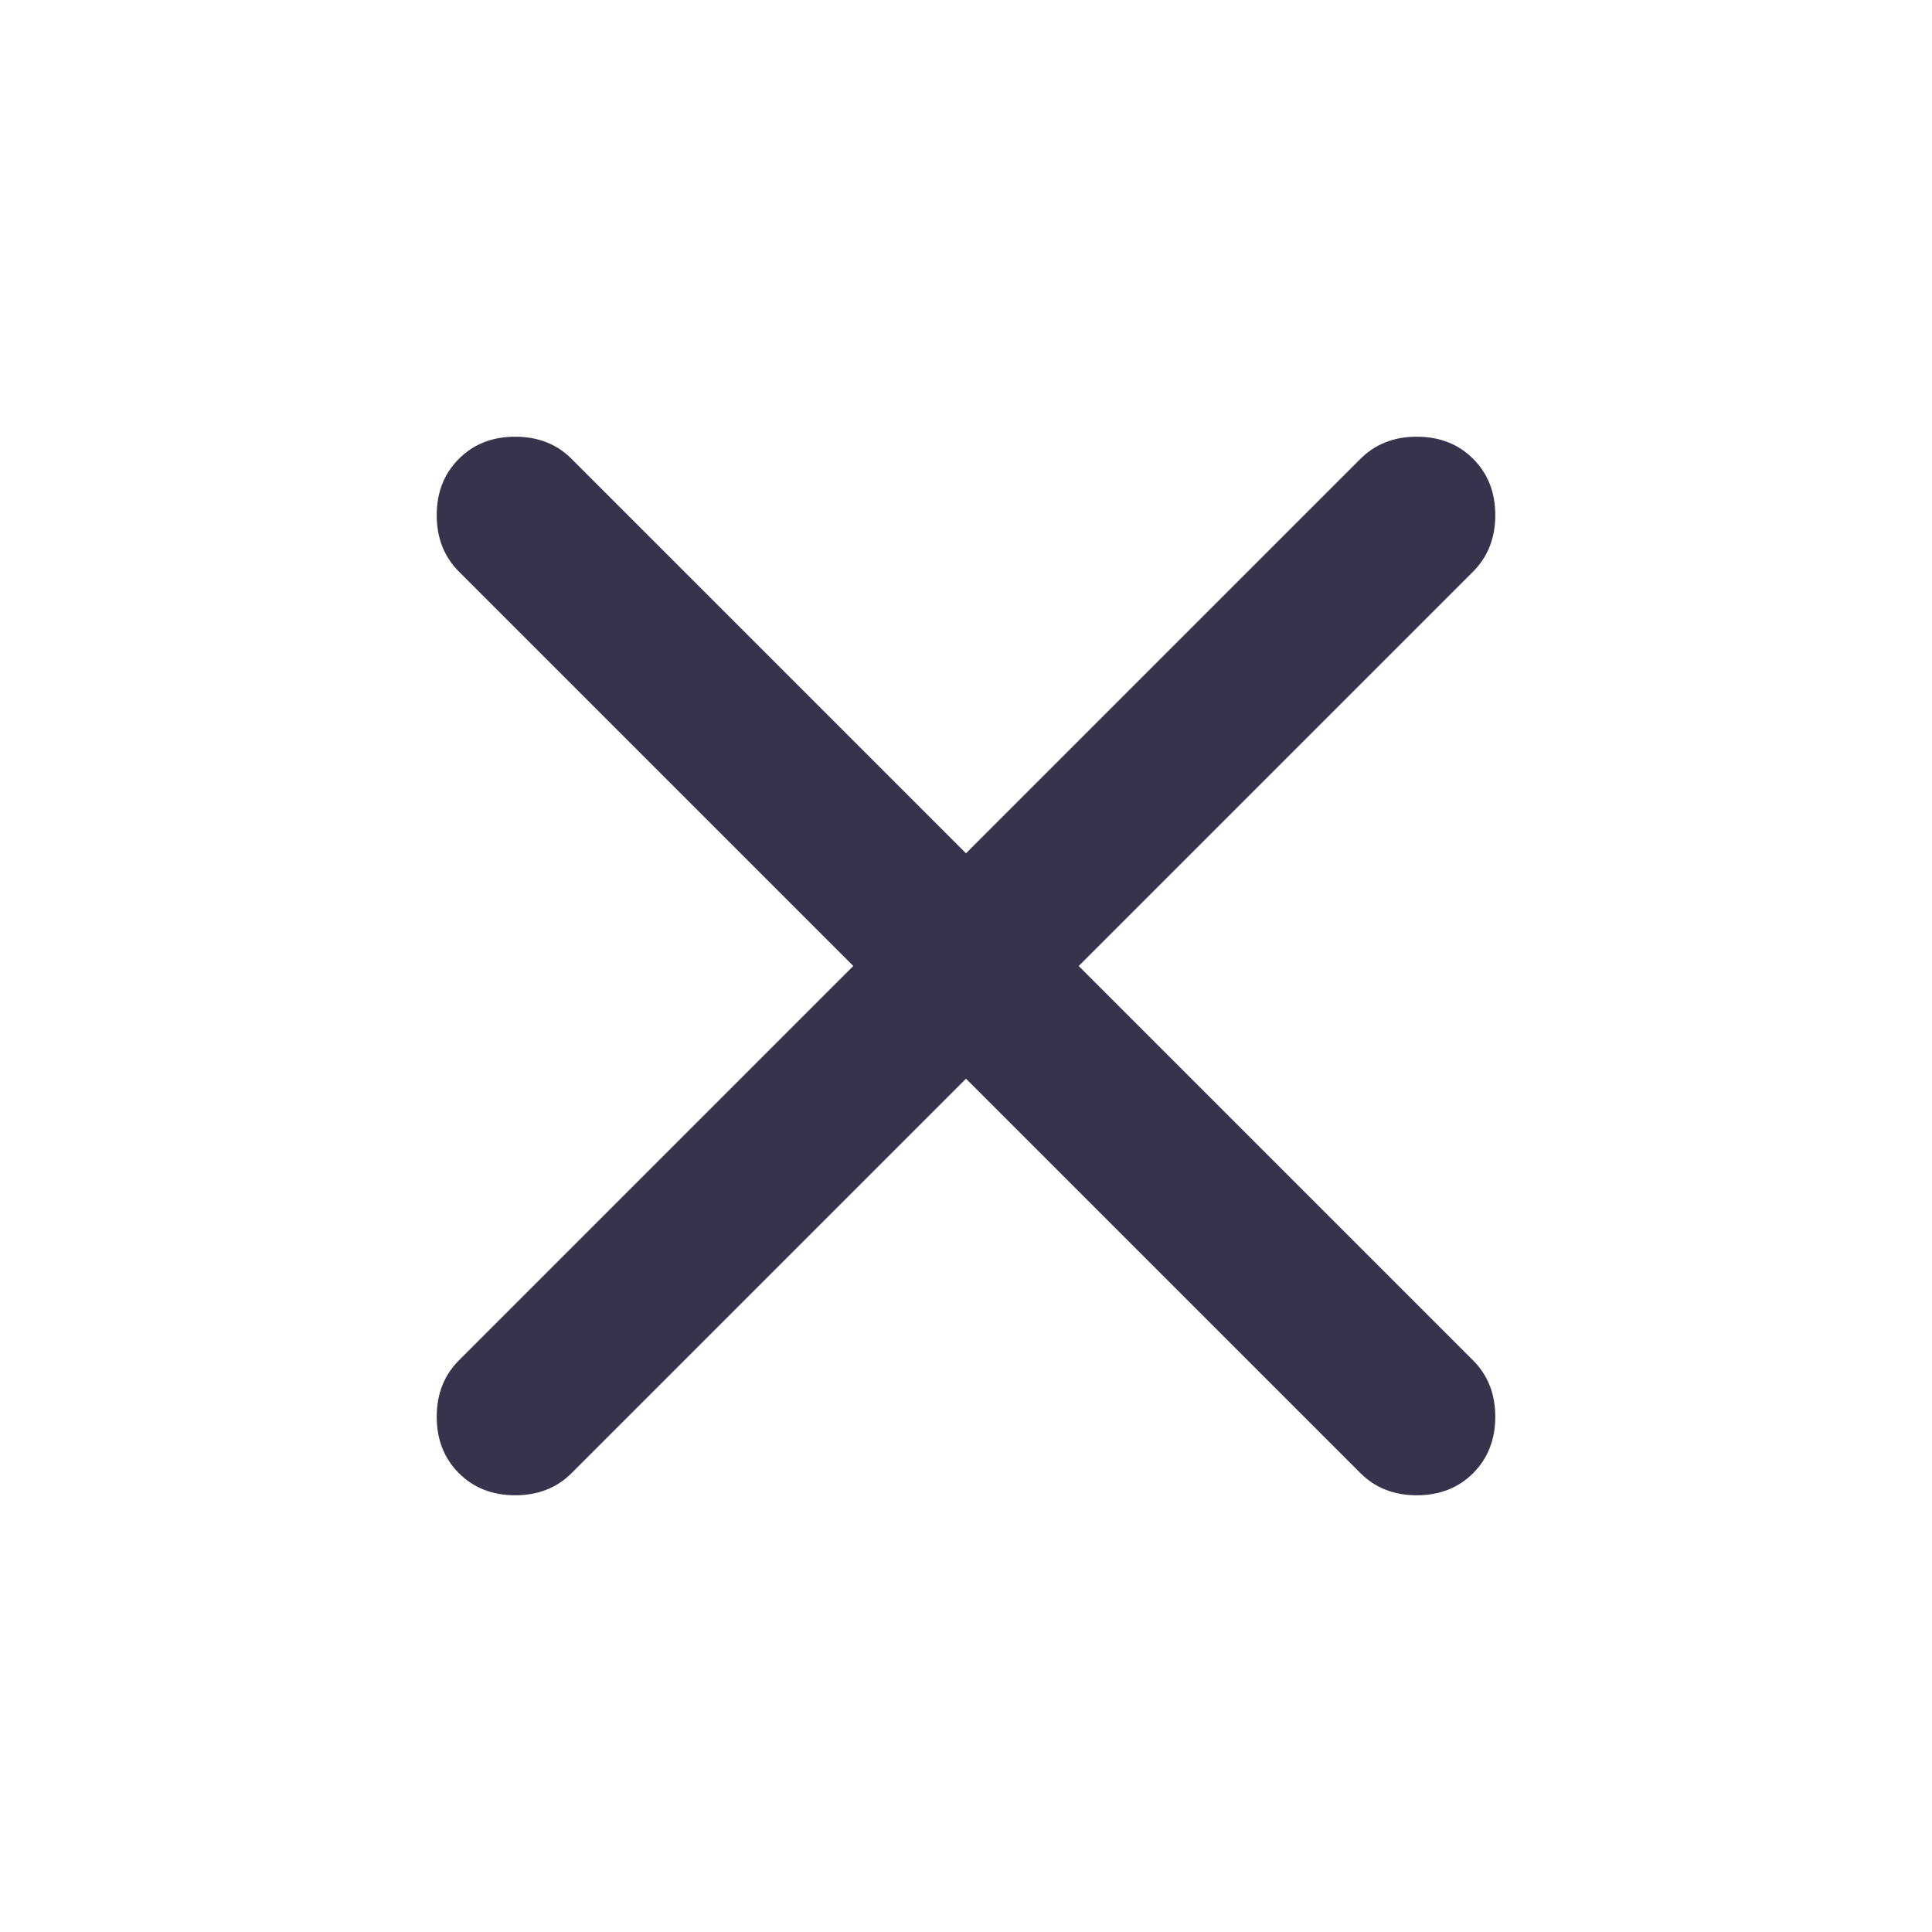 <svg width="24" height="24" viewBox="0 0 24 24" fill="none" xmlns="http://www.w3.org/2000/svg"><mask id="mask0_247_3452" style="mask-type:alpha" maskUnits="userSpaceOnUse" x="0" y="0" width="24" height="24"><rect width="24" height="24" fill="#d9d9d9"/></mask><g mask="url(#mask0_247_3452)"><path d="M12 13.4l-4.9 4.9C6.917 18.483 6.683 18.575 6.4 18.575 6.117 18.575 5.883 18.483 5.7 18.3 5.517 18.116 5.425 17.883 5.425 17.6 5.425 17.317 5.517 17.083 5.7 16.9l4.9-4.9-4.9-4.9C5.517 6.916 5.425 6.683 5.425 6.4 5.425 6.116 5.517 5.883 5.7 5.7 5.883 5.516 6.117 5.425 6.4 5.425 6.683 5.425 6.917 5.516 7.1 5.7L12 10.6l4.9-4.9C17.083 5.516 17.317 5.425 17.6 5.425 17.883 5.425 18.117 5.516 18.3 5.7 18.483 5.883 18.575 6.116 18.575 6.4 18.575 6.683 18.483 6.916 18.3 7.1l-4.9 4.9 4.9 4.9C18.483 17.083 18.575 17.317 18.575 17.6 18.575 17.883 18.483 18.116 18.3 18.3 18.117 18.483 17.883 18.575 17.6 18.575 17.317 18.575 17.083 18.483 16.9 18.3l-4.9-4.9z" fill="#36344d"/></g></svg>